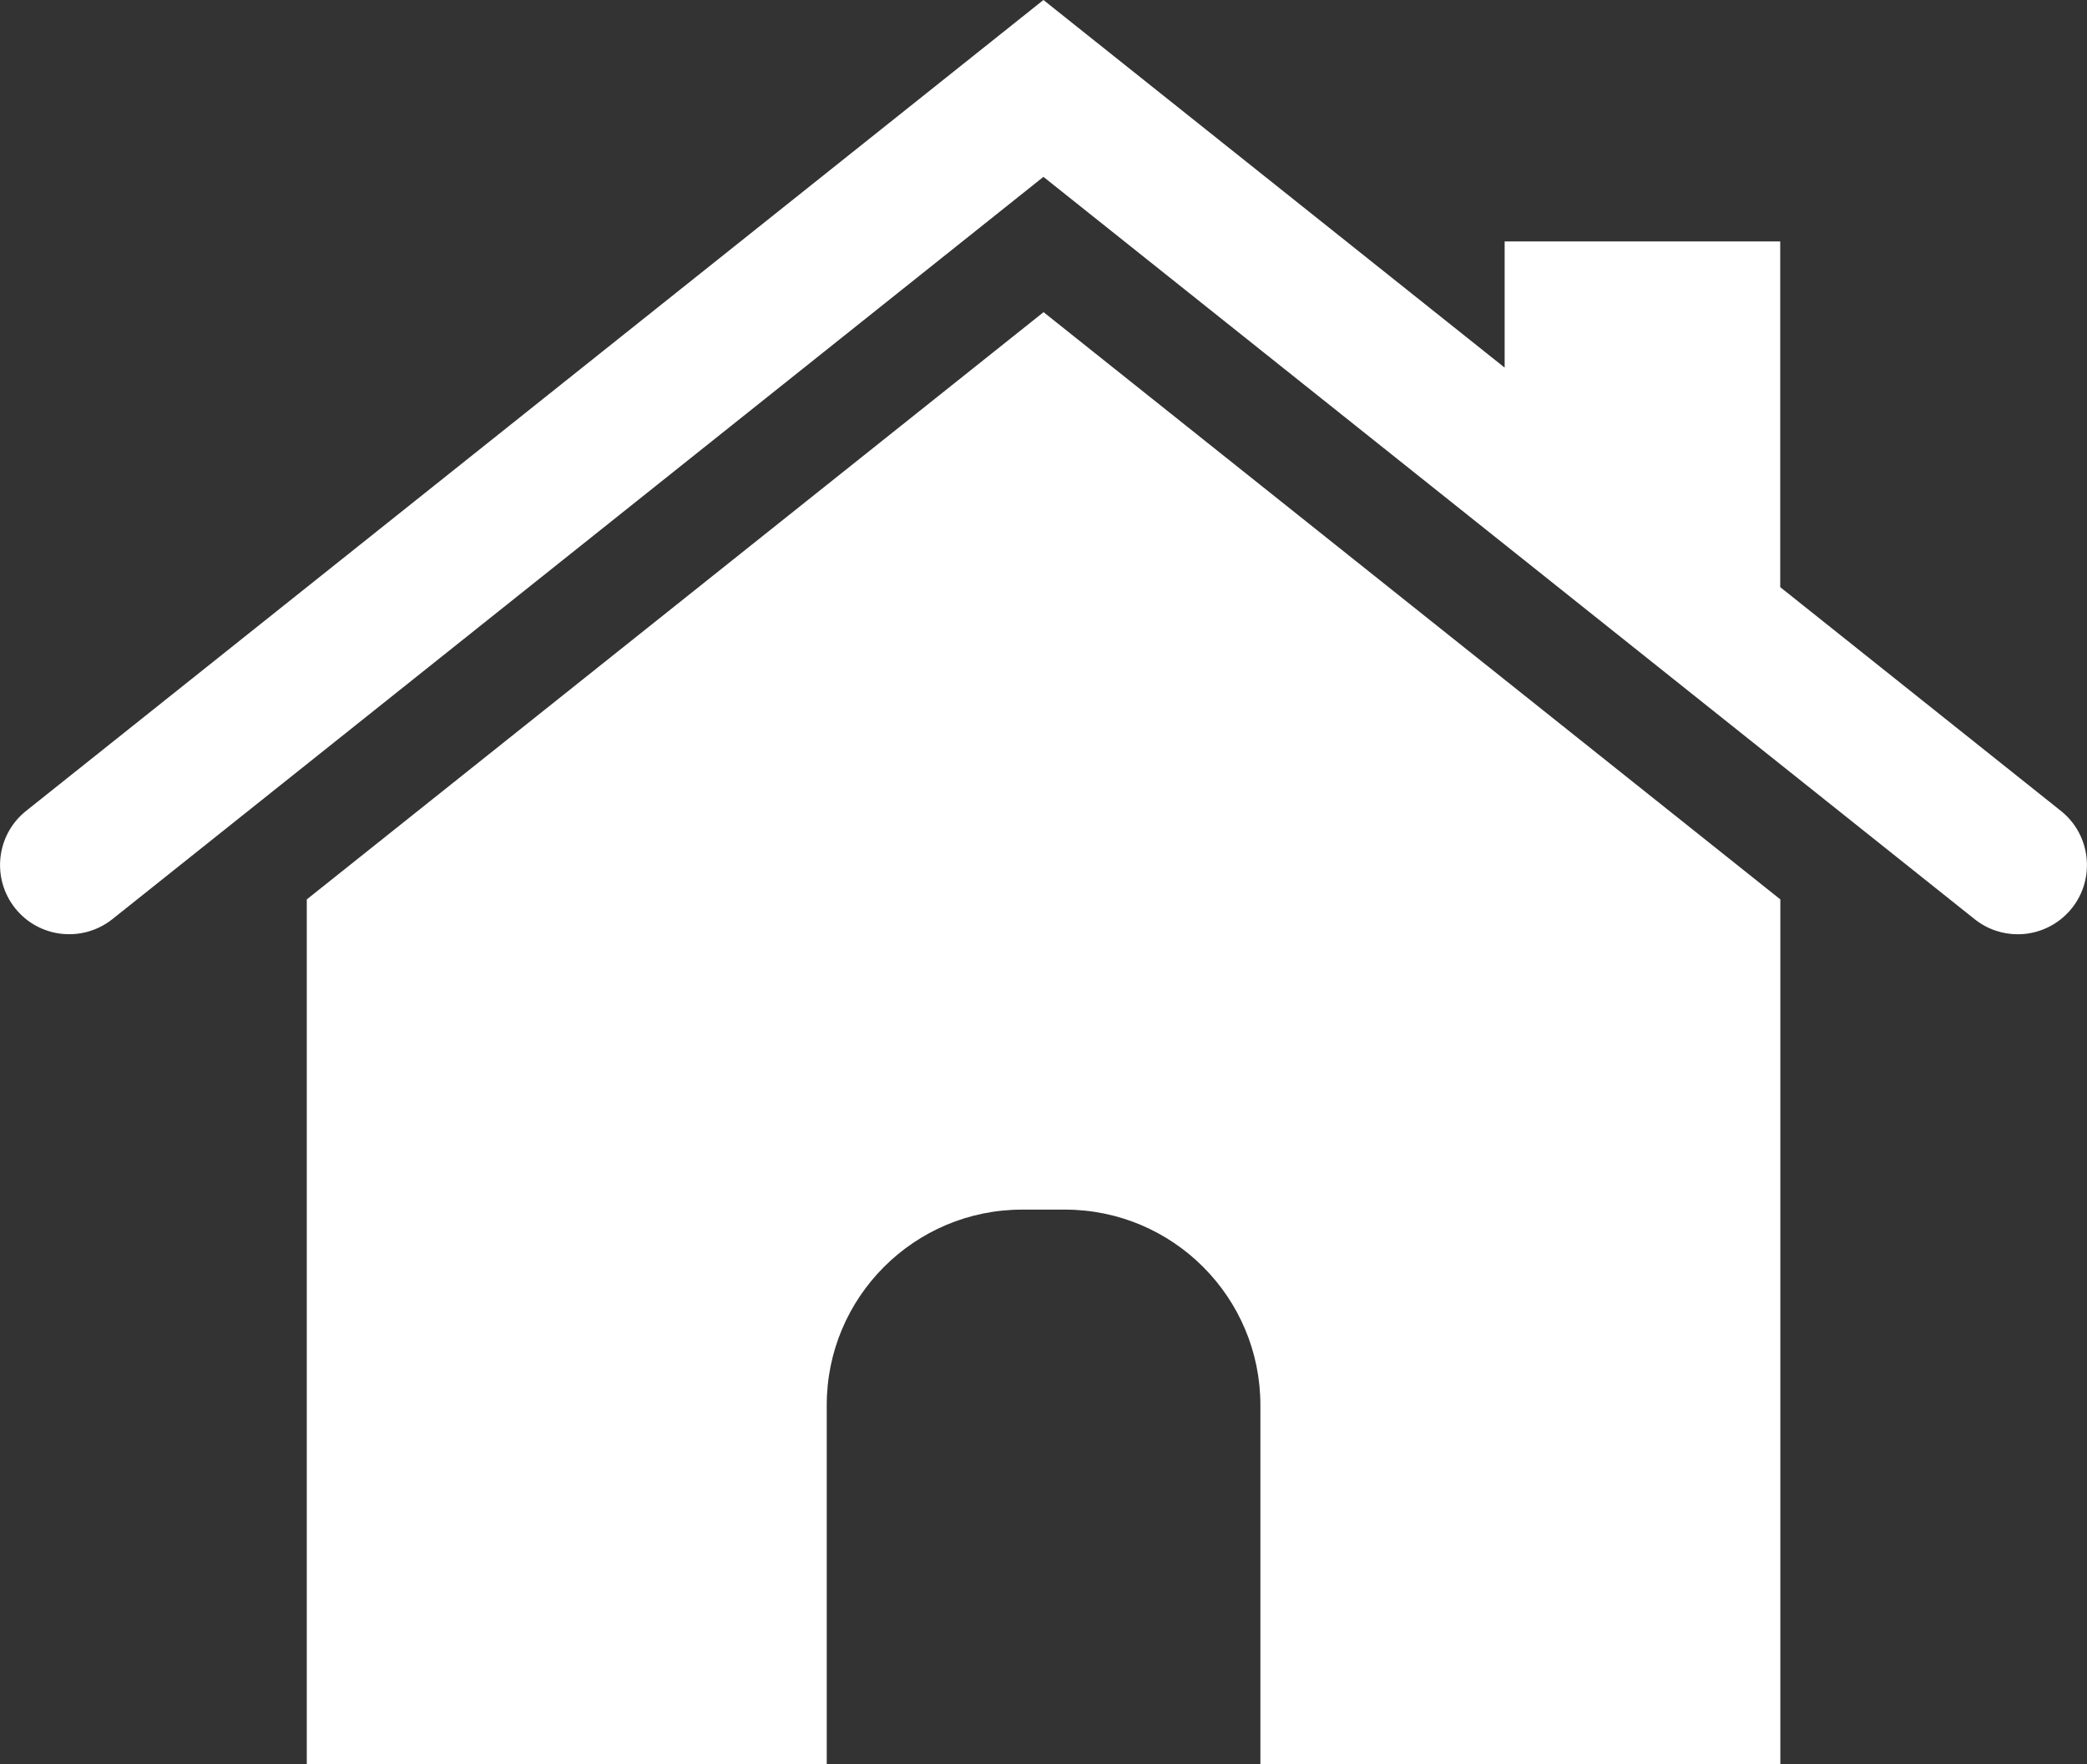 <?xml version="1.0" encoding="utf-8"?>
<!-- Generator: Adobe Illustrator 16.0.0, SVG Export Plug-In . SVG Version: 6.00 Build 0)  -->
<!DOCTYPE svg PUBLIC "-//W3C//DTD SVG 1.1//EN" "http://www.w3.org/Graphics/SVG/1.1/DTD/svg11.dtd">
<svg version="1.1" id="Layer_1" xmlns="http://www.w3.org/2000/svg" xmlns:xlink="http://www.w3.org/1999/xlink" x="0px" y="0px"
	 width="17.123px" height="14.474px" viewBox="0 0 17.123 14.474" enable-background="new 0 0 17.123 14.474" xml:space="preserve">
<rect x="0" y="0" width="17.123" height="14.474" fill="#333333" stroke="none"/>
<g>
	<defs>
		<rect id="SVGID_1_" width="17.123" height="14.474"/>
	</defs>
	<clipPath id="SVGID_2_">
		<use xlink:href="#SVGID_1_"  overflow="visible"/>
	</clipPath>
	<path clip-path="url(#SVGID_2_)" fill="#FFFFFF" d="M16.909,6.653l-2.303-1.836V1.981h-2.261v1.035L8.561,0L0.214,6.653
		c-0.245,0.195-0.285,0.553-0.09,0.798c0.195,0.245,0.552,0.285,0.798,0.09l7.639-6.09l7.64,6.09
		c0.104,0.083,0.229,0.124,0.354,0.124c0.167,0,0.332-0.074,0.444-0.214C17.194,7.207,17.154,6.848,16.909,6.653"/>
	<path clip-path="url(#SVGID_2_)" fill="#FFFFFF" d="M2.517,7.379v7.096h4.266v-2.947c0-0.885,0.718-1.604,1.604-1.604h0.35
		c0.886,0,1.604,0.719,1.604,1.604v2.947h4.266V7.379L8.562,2.561L2.517,7.379z"/>
</g>
</svg>
